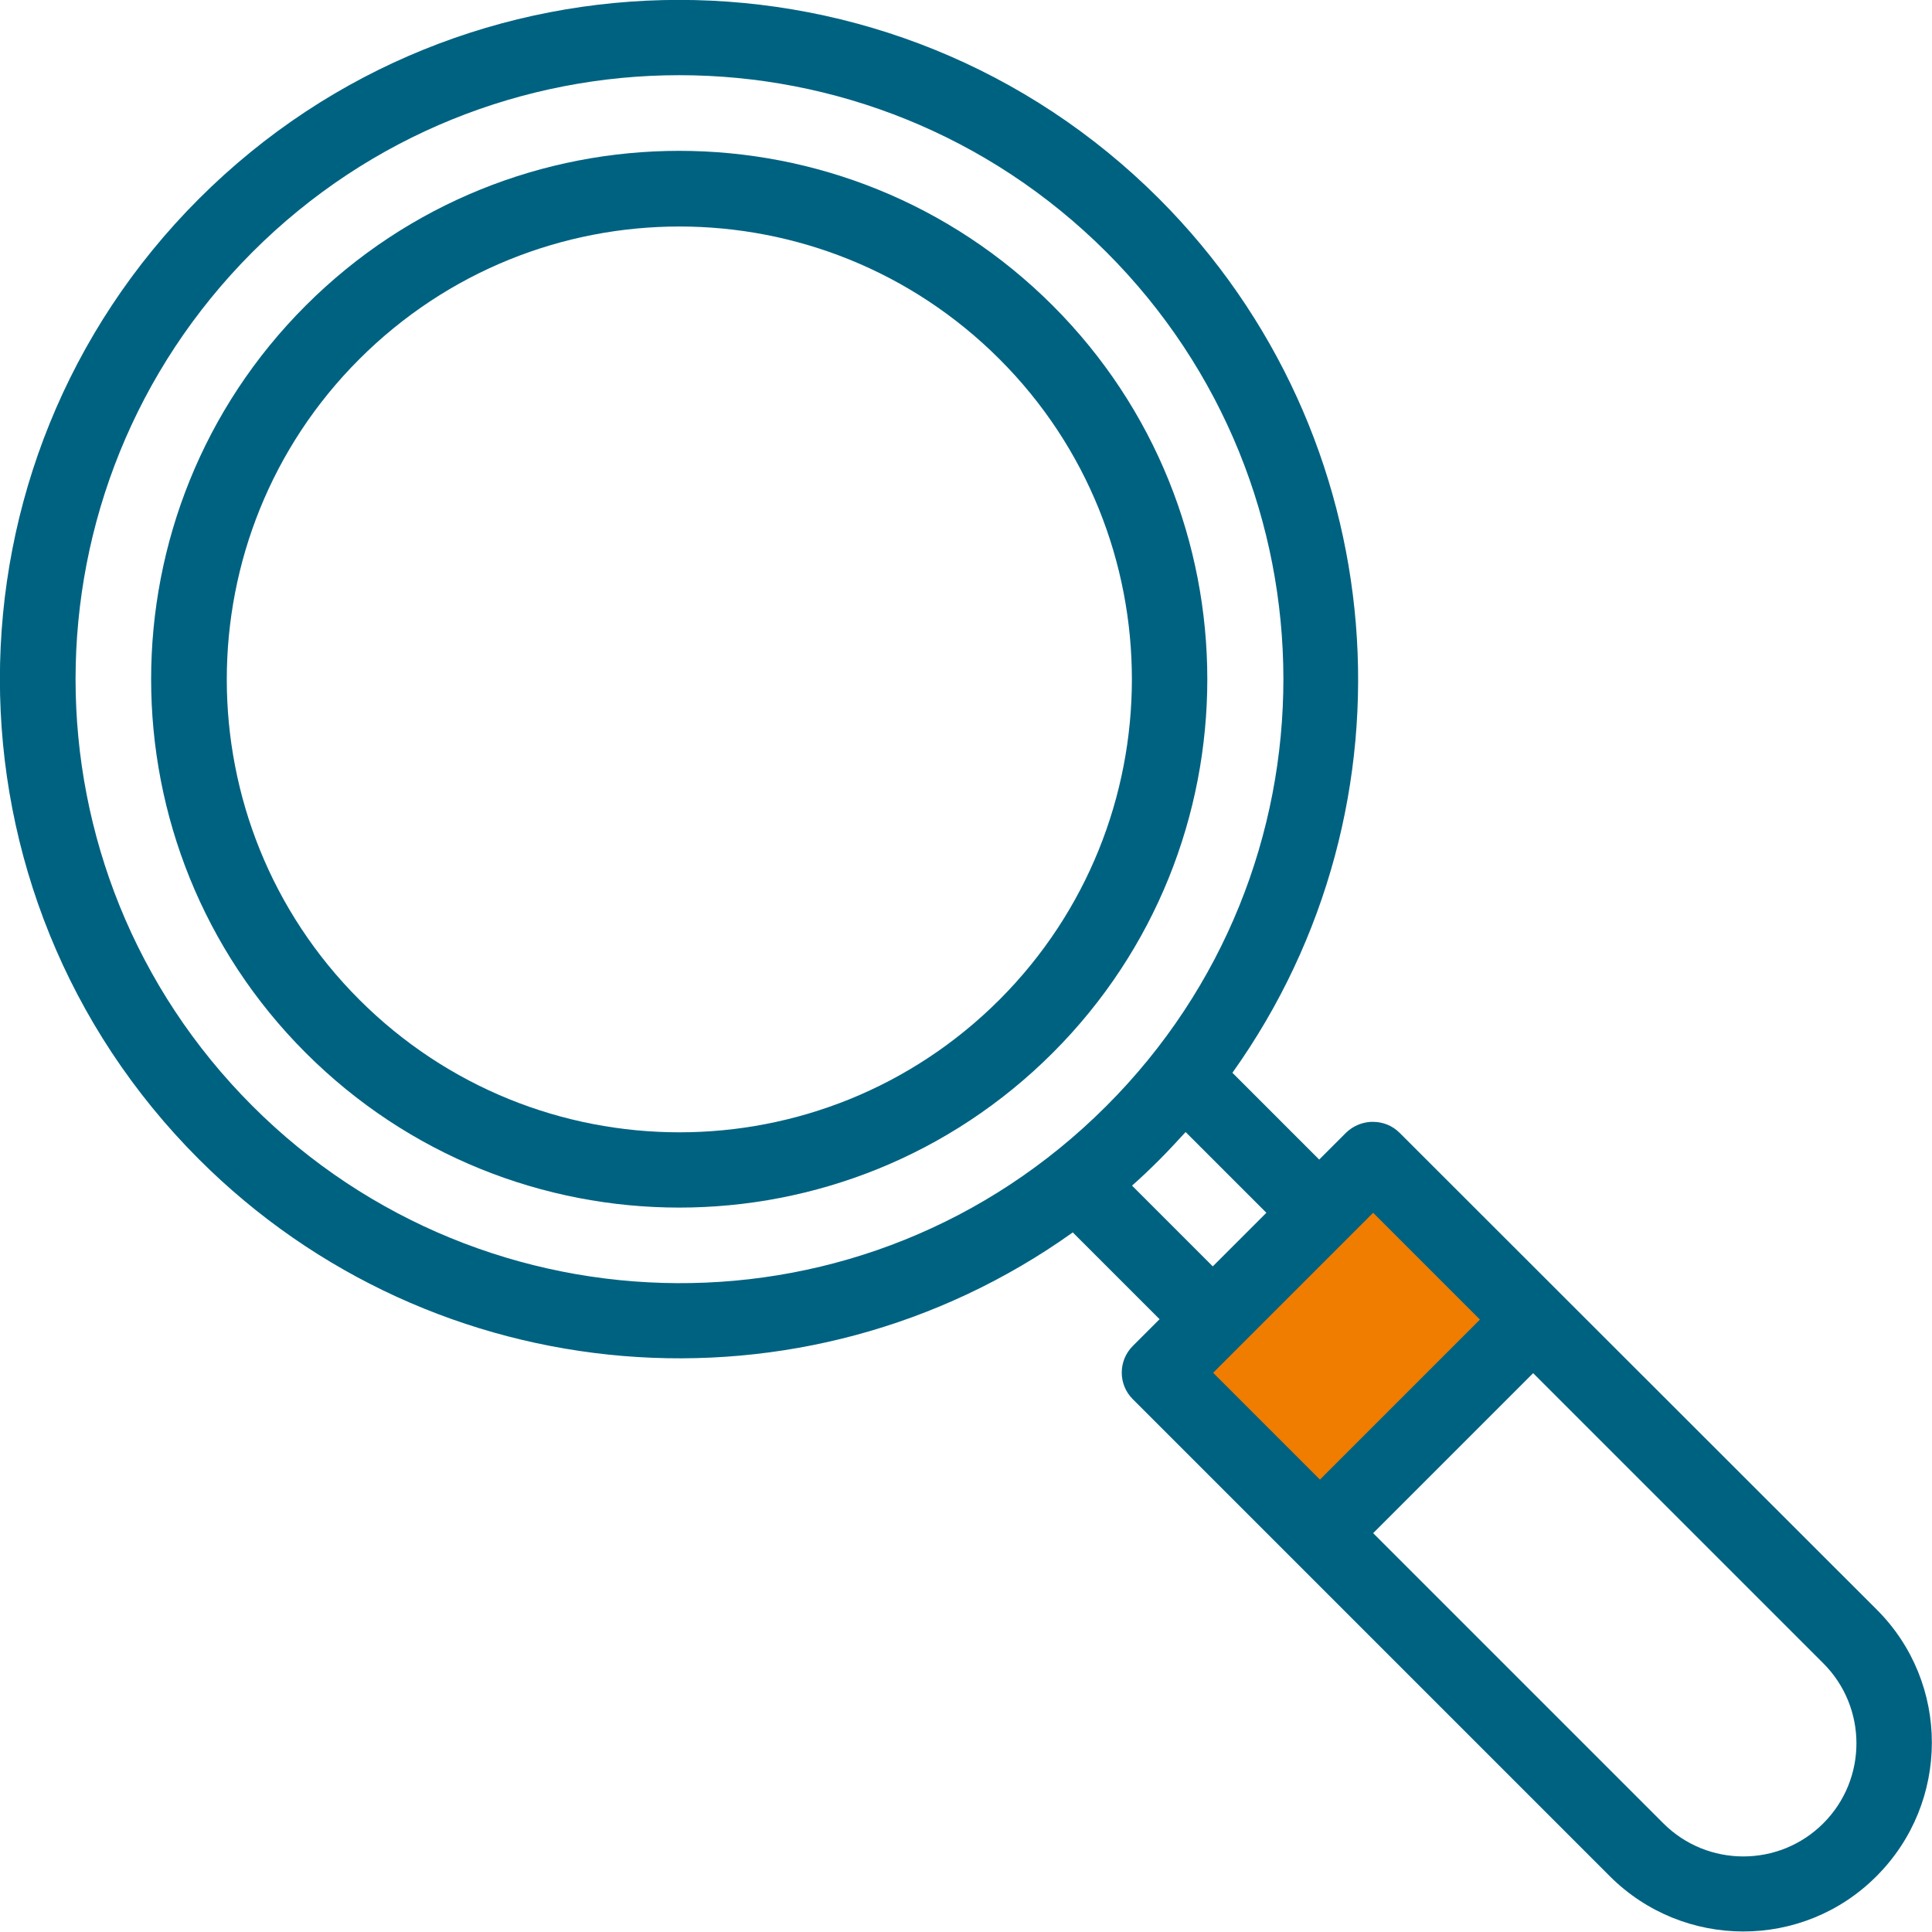 <?xml version="1.0" encoding="UTF-8"?> <!-- Generator: Adobe Illustrator 22.1.0, SVG Export Plug-In . SVG Version: 6.00 Build 0) --> <svg xmlns="http://www.w3.org/2000/svg" xmlns:xlink="http://www.w3.org/1999/xlink" version="1.1" id="Layer_1" x="0px" y="0px" viewBox="0 0 512 512" style="enable-background:new 0 0 512 512;" xml:space="preserve"> <style type="text/css"> .st0{fill:#F07C00;} .st1{fill:#006281;} </style> <polygon class="st0" points="407.1,354.2 349,406.2 309.3,368.3 368.9,307.3 "></polygon> <path class="st1" d="M370.9,300.2c-1.9-1.9-4.4-2.9-7.1-2.9c-0.1,0-3.9-0.2-7.1,2.9l-7.1,7.1l-23-23c50.7-71.1,43-169.1-19.4-231.6 c-70.3-70.3-184.2-70.3-254.5,0c-70.3,70.3-70.3,184.2,0,254.5c62.3,62.3,160.3,70.3,231.6,19.4l23,23l-7.1,7.1 c-3.9,3.9-3.9,10.2,0,14.1l126.4,126.4c19.5,19.5,51.2,19.6,70.7,0c19.5-19.5,19.6-51.2,0-70.7L370.9,300.2z M321.4,335.6L300,314.2 c2.5-2.2,4.9-4.5,7.3-6.9c2.4-2.4,4.6-4.8,6.9-7.3l21.4,21.4L321.4,335.6z M66.9,293.1c-62.5-62.5-62.5-163.7,0-226.3 c62.5-62.5,163.7-62.5,226.3,0c62.4,62.4,62.7,163.6,0,226.3C229.7,356.6,128.6,354.8,66.9,293.1z M363.9,321.4l28.3,28.3 l-42.4,42.4l-28.3-28.3L363.9,321.4z M483.2,483.2c-11.7,11.7-30.7,11.7-42.4,0l-76.9-76.9l42.4-42.4l76.9,76.9 C494.9,452.5,494.9,471.5,483.2,483.2z"></path> <path class="st1" d="M279,81c-54.7-54.7-143.3-54.7-198,0c-54.6,54.6-54.6,143.4,0,198c54.7,54.7,143.3,54.7,198,0 C333.6,224.4,333.6,135.6,279,81z M264.9,264.9c-46.9,46.9-122.8,46.9-169.7,0c-46.8-46.8-46.8-122.9,0-169.7 c46.9-46.9,122.8-46.9,169.7,0C311.7,142,311.6,218.1,264.9,264.9z"></path> </svg> 